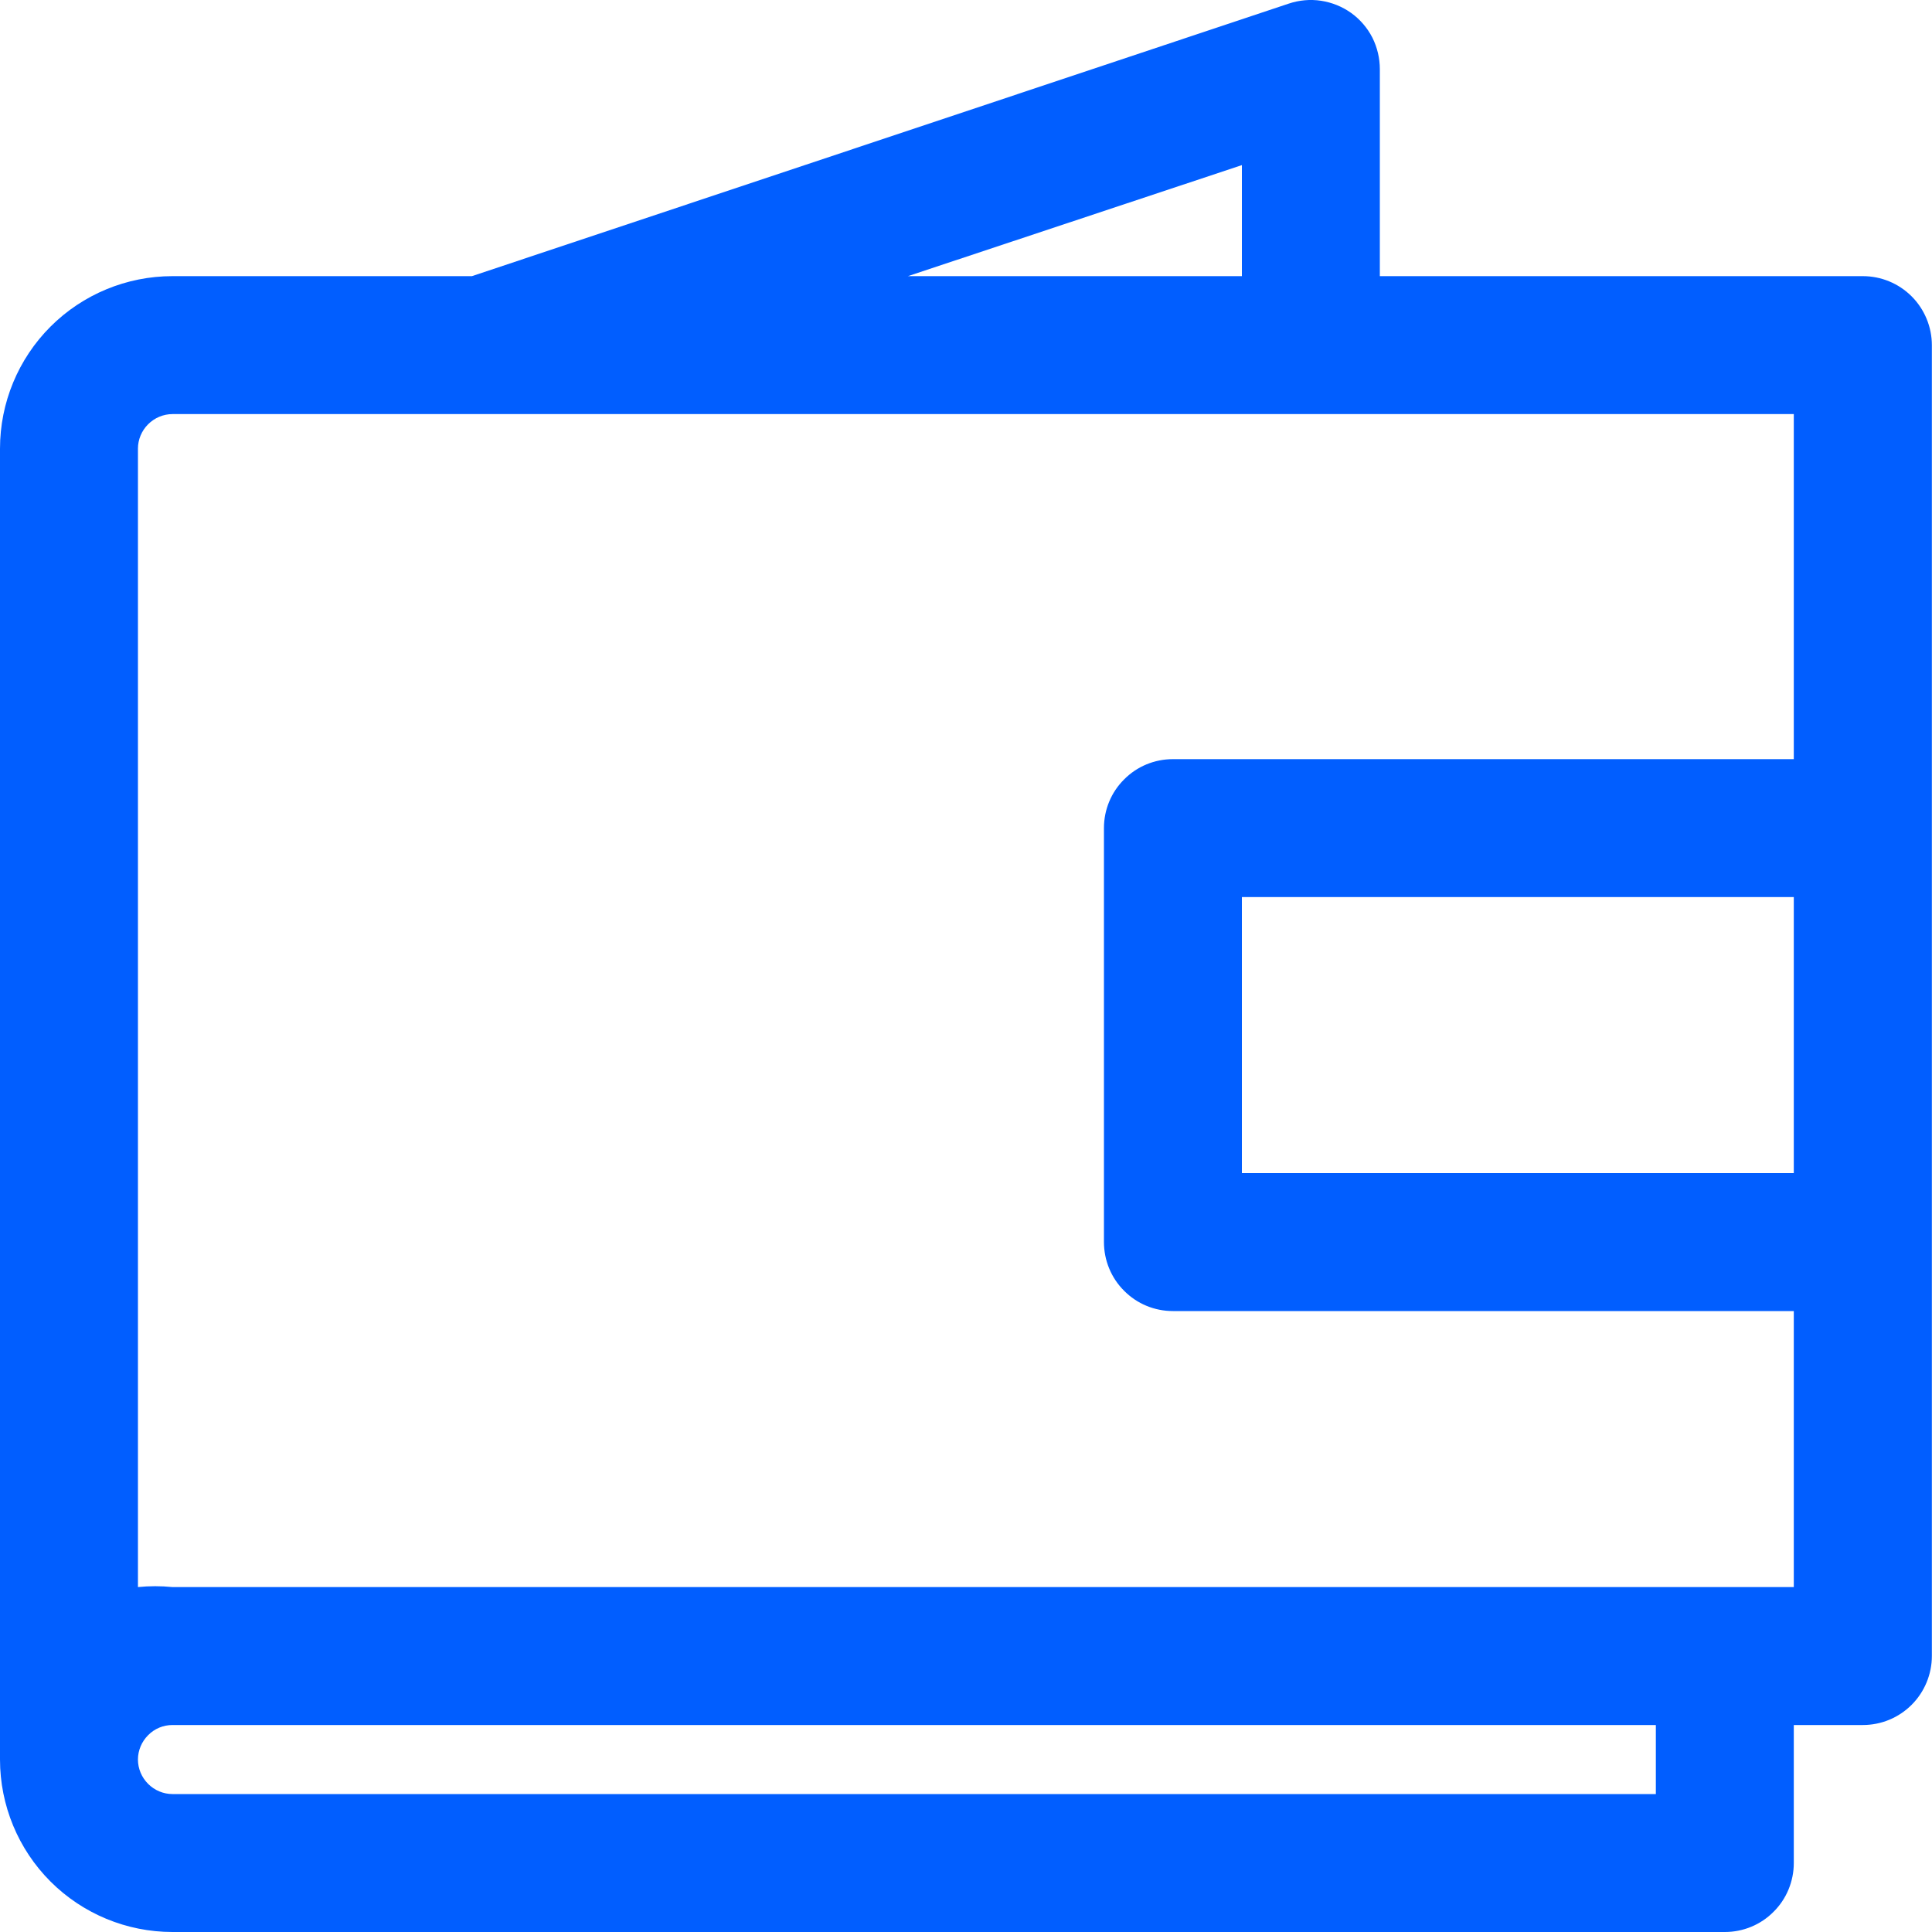 <svg width="15" height="15" viewBox="0 0 15 15" fill="none" xmlns="http://www.w3.org/2000/svg">
<path d="M14.463 2.144H10.713V0.537C10.713 0.452 10.693 0.368 10.655 0.292C10.616 0.216 10.56 0.151 10.491 0.101C10.421 0.051 10.341 0.019 10.257 0.006C10.173 -0.007 10.087 0.001 10.006 0.028L3.664 2.144H1.339C0.984 2.144 0.643 2.285 0.392 2.536C0.141 2.787 0 3.128 0 3.483V13.661C0 14.016 0.141 14.357 0.392 14.608C0.643 14.859 0.984 15 1.339 15H13.392C13.534 15 13.67 14.944 13.77 14.843C13.871 14.743 13.927 14.606 13.927 14.464V13.393H14.463C14.605 13.393 14.741 13.337 14.842 13.236C14.942 13.136 14.999 12.999 14.999 12.857V2.68C14.999 2.538 14.942 2.401 14.842 2.301C14.741 2.2 14.605 2.144 14.463 2.144ZM9.642 1.282V2.144H7.049L9.642 1.282ZM12.856 13.929H1.339C1.268 13.929 1.2 13.9 1.15 13.85C1.1 13.8 1.071 13.732 1.071 13.661C1.071 13.59 1.1 13.522 1.15 13.472C1.2 13.421 1.268 13.393 1.339 13.393H12.856V13.929ZM13.392 12.322H1.339C1.25 12.313 1.16 12.313 1.071 12.322V3.483C1.071 3.412 1.1 3.344 1.15 3.294C1.2 3.244 1.268 3.215 1.339 3.215H13.927V5.894H9.106C8.964 5.894 8.828 5.95 8.728 6.051C8.627 6.151 8.571 6.287 8.571 6.429V9.643C8.571 9.785 8.627 9.922 8.728 10.022C8.828 10.123 8.964 10.179 9.106 10.179H13.927V12.322H13.392ZM13.927 9.108H9.642V6.965H13.927V9.108Z" fill="#015EFF"/>
</svg>

